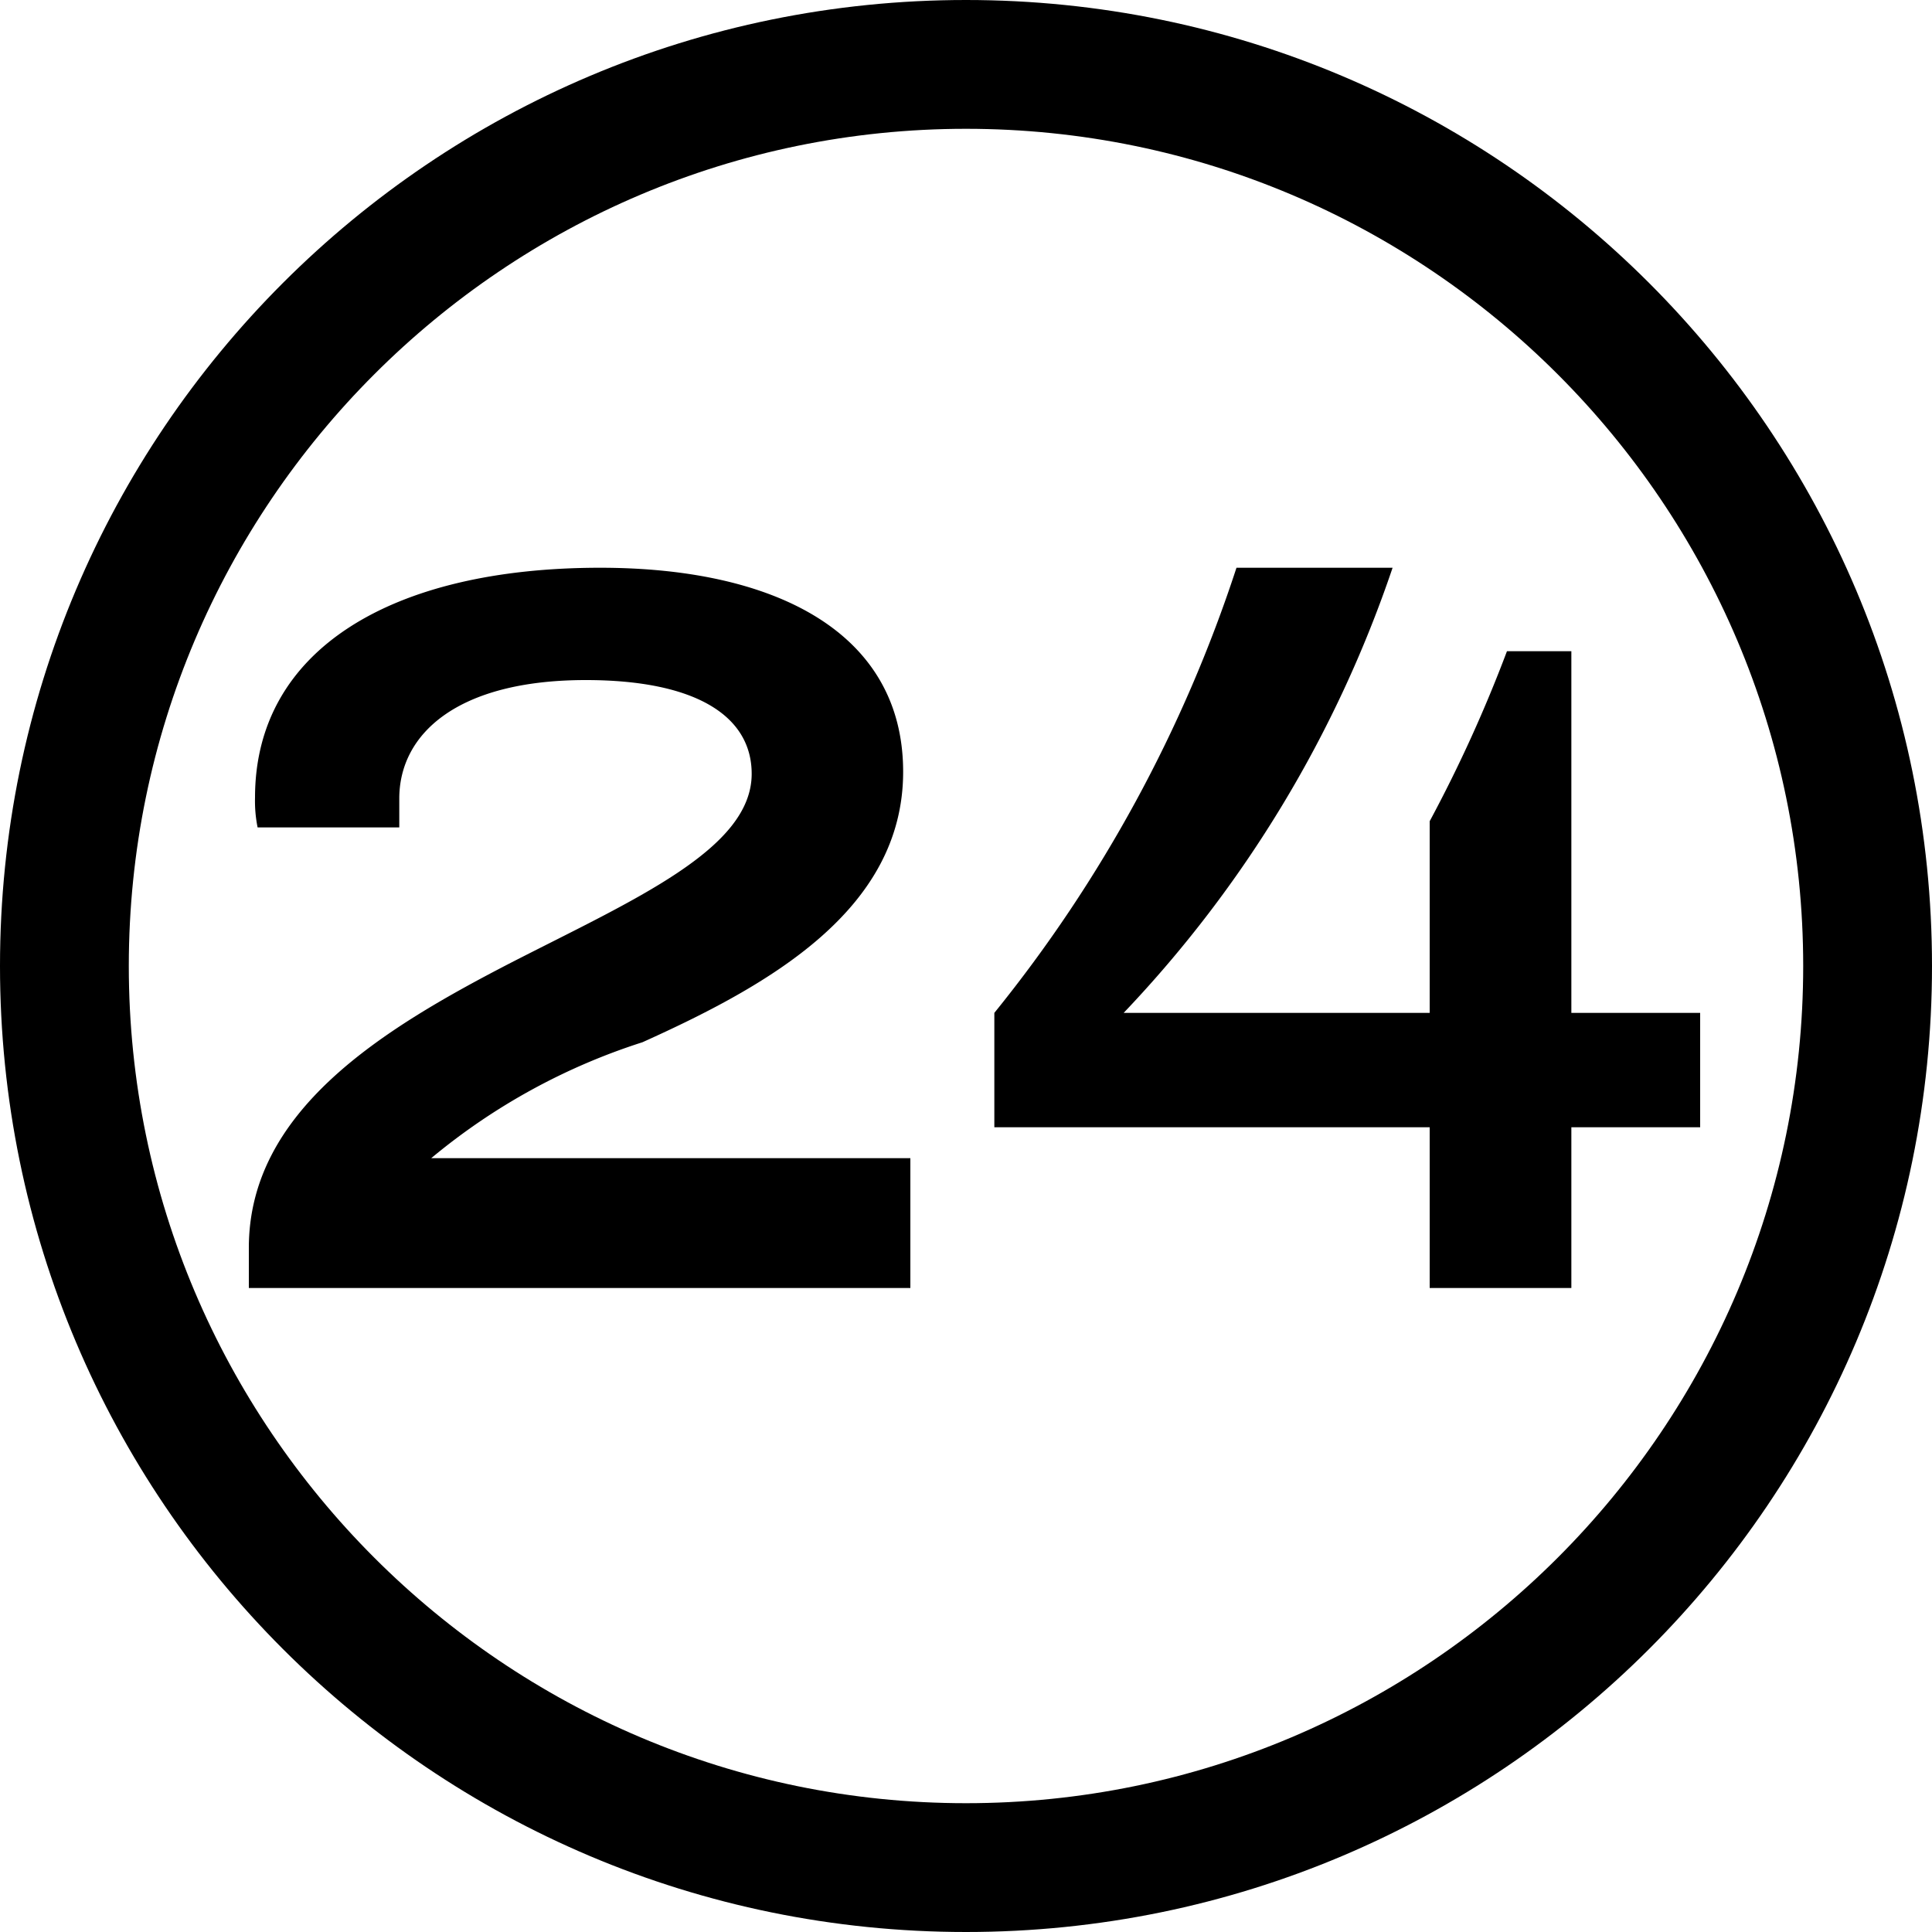 <svg xmlns="http://www.w3.org/2000/svg" width="15" height="15" viewBox="0 0 15 15">
  <g id="_24" data-name="24" transform="translate(-329 -427)">
    <g id="Component_195_117" data-name="Component 195 – 117" transform="translate(329 427)">
      <g id="Path_4771" data-name="Path 4771" fill="none">
        <path d="M7.5,0A7.5,7.5,0,1,1,0,7.5,7.5,7.5,0,0,1,7.5,0Z" stroke="none"/>
        <path d="M 7.5 1 C 3.916 1 1 3.916 1 7.5 C 1 11.084 3.916 14 7.5 14 C 11.084 14 14 11.084 14 7.5 C 14 3.916 11.084 1 7.5 1 M 7.5 9.5367431640625e-07 C 11.642 9.5367431640625e-07 15 3.358 15 7.5 C 15 11.642 11.642 15 7.5 15 C 3.358 15 9.5367431640625e-07 11.642 9.5367431640625e-07 7.5 C 9.5367431640625e-07 3.358 3.358 9.5367431640625e-07 7.5 9.5367431640625e-07 Z" stroke="none" fill="#000"/>
      </g>
    </g>
    <path id="Path_26857" data-name="Path 26857" d="M.432,0H5.568V-1.008H1.848a4.89,4.89,0,0,1,1.64-.9c.976-.44,2.024-1.024,2.024-2.1S4.528-5.592,3.16-5.592c-1.624,0-2.68.64-2.68,1.784A1.034,1.034,0,0,0,.5-3.576H1.6V-3.8c0-.5.448-.92,1.448-.92.856,0,1.288.28,1.288.728,0,.584-.912.976-1.864,1.464C1.464-2.008.432-1.376.432-.312ZM9.6,0h1.1V-1.248H11.7v-.888H10.7V-4.944h-.5a10.9,10.9,0,0,1-.6,1.32v1.488H7.224A9.356,9.356,0,0,0,9.312-5.592H8.1a10.849,10.849,0,0,1-1.88,3.456v.888H9.6Z" transform="translate(330.5 437)"/>
  </g>
</svg>
